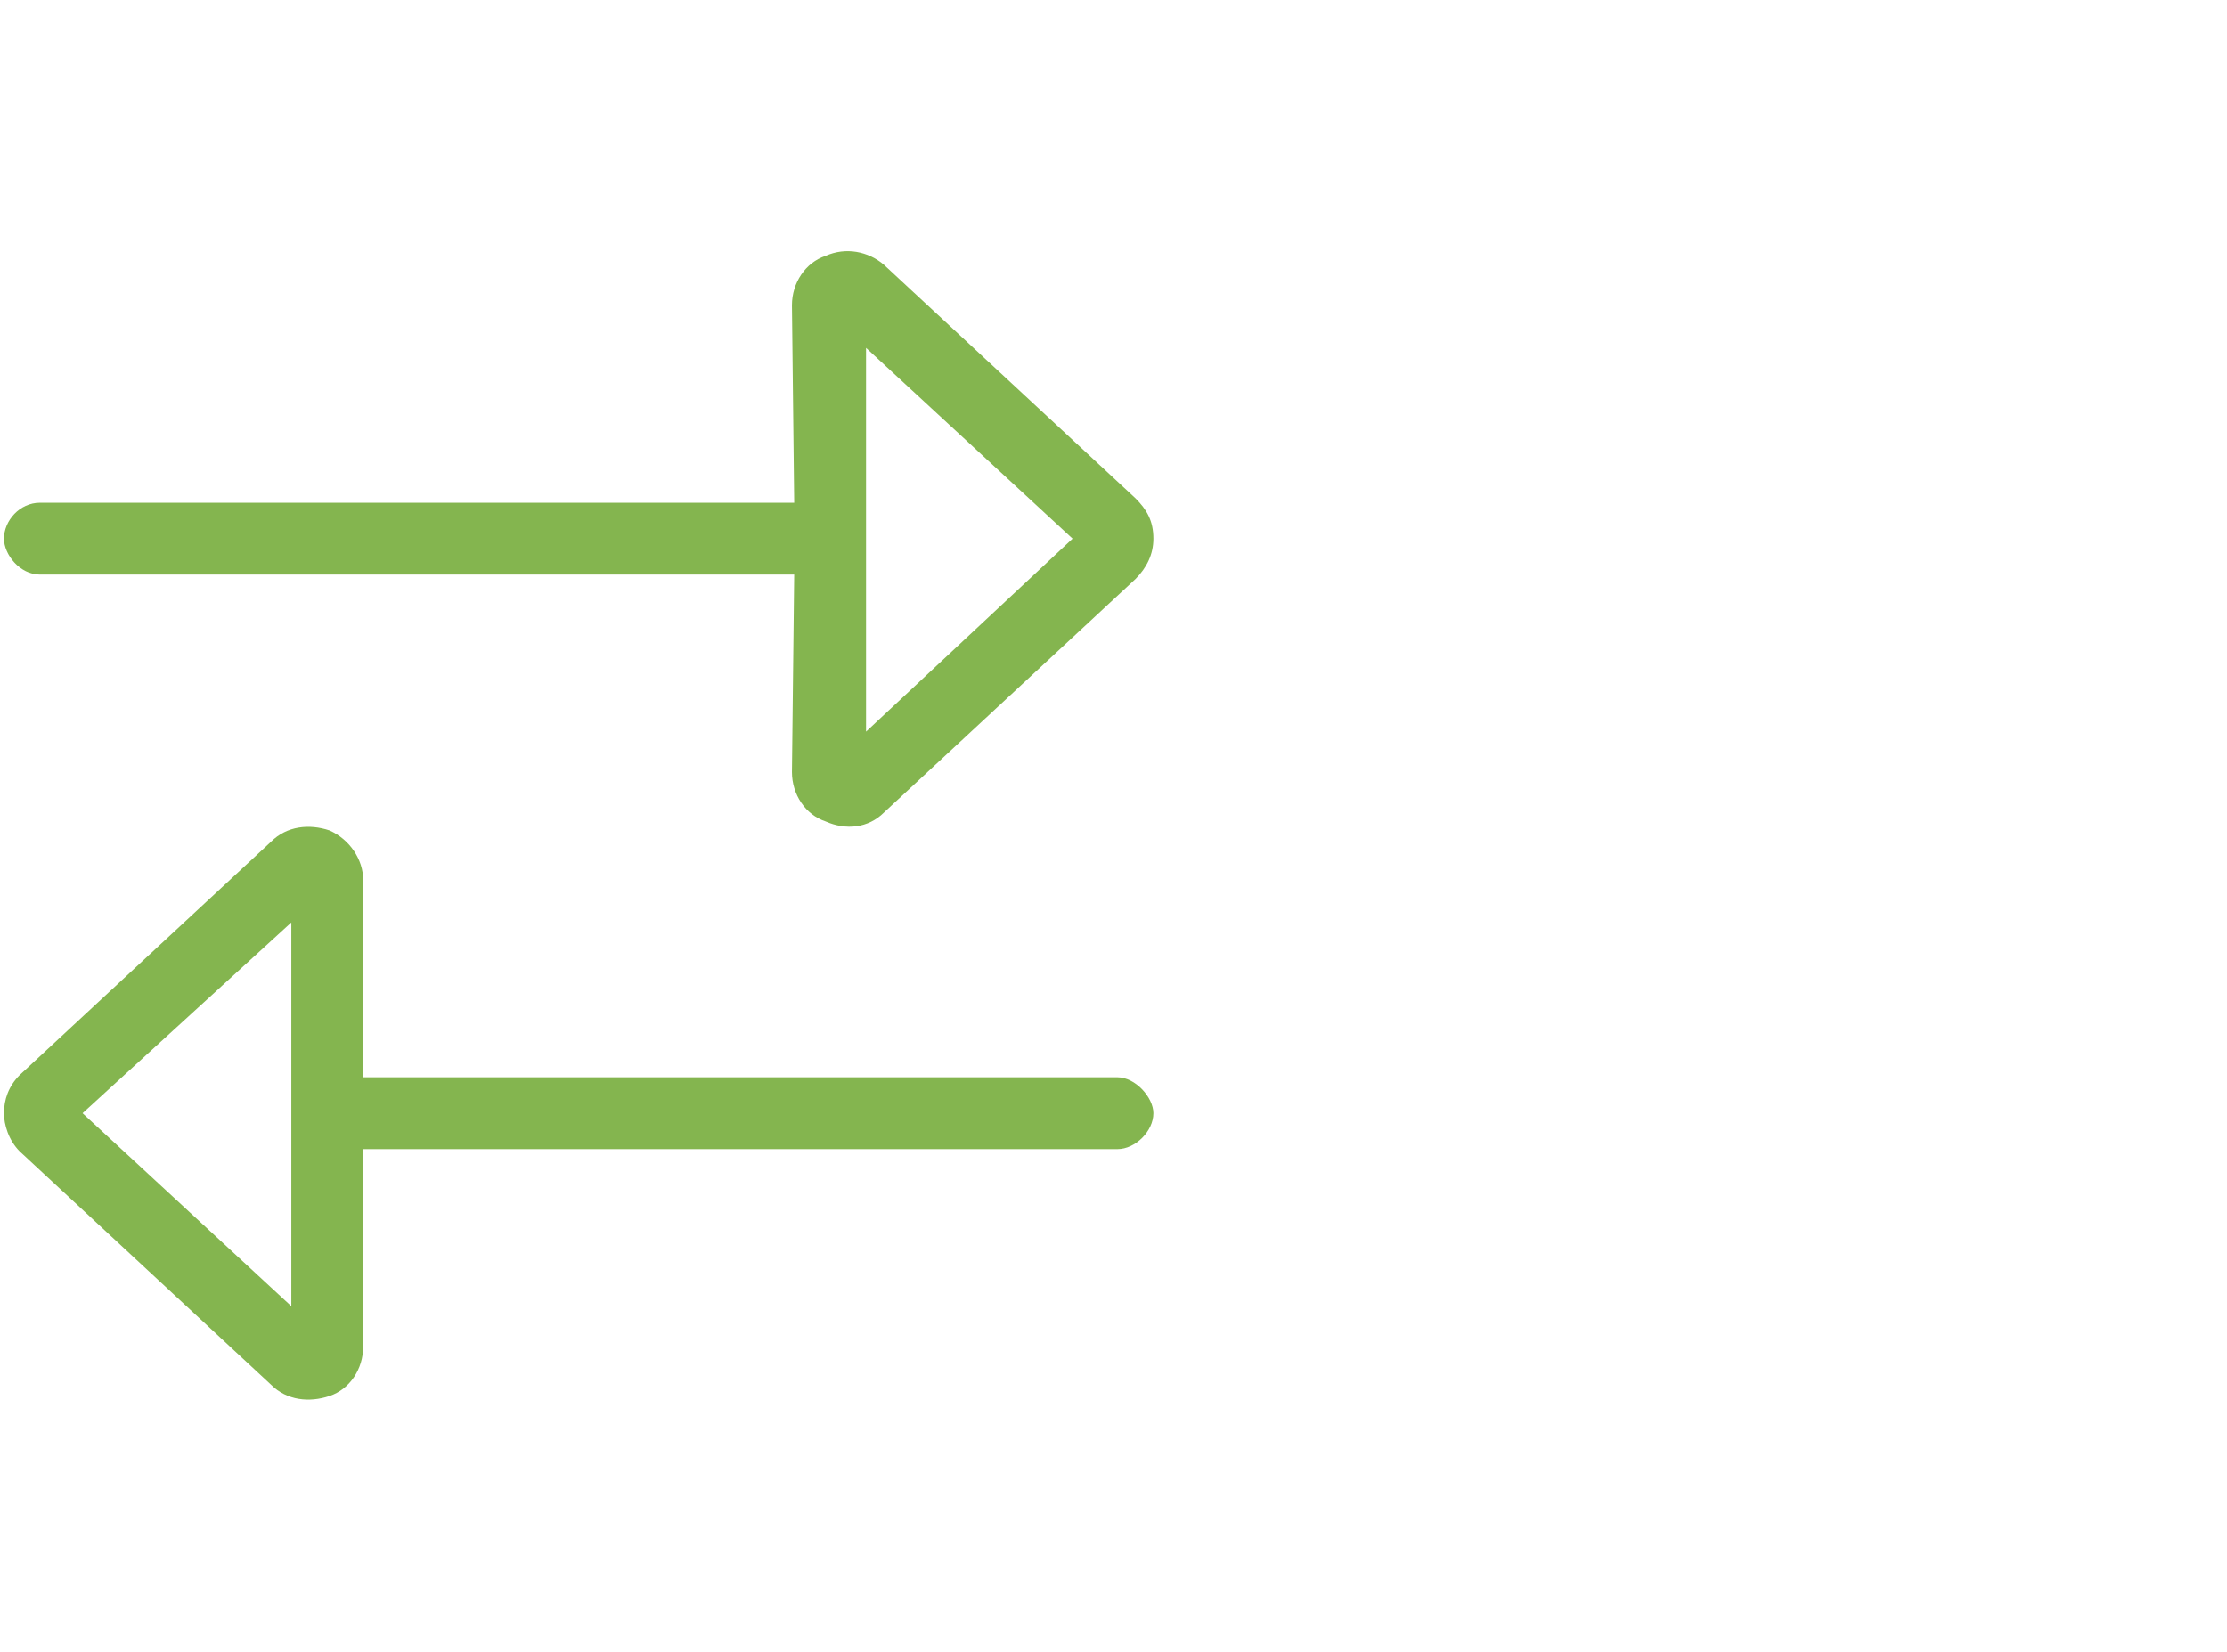<svg width="93" height="69" viewBox="0 0 93 69" fill="none" xmlns="http://www.w3.org/2000/svg">
<path d="M1.666 24H33.166L33.072 32.25C33.072 33.188 33.635 34.031 34.478 34.312C35.322 34.688 36.26 34.594 36.916 33.938L47.416 24.188C47.885 23.719 48.166 23.156 48.166 22.5C48.166 21.75 47.885 21.281 47.416 20.812L36.916 11.062C36.26 10.5 35.322 10.312 34.478 10.688C33.635 10.969 33.072 11.812 33.072 12.75L33.166 21H1.666C0.822 21 0.166 21.75 0.166 22.5C0.166 23.156 0.822 24 1.666 24ZM36.166 14.531L44.791 22.5L36.166 30.562V14.531ZM46.666 45H15.166V36.75C15.166 35.906 14.604 35.062 13.76 34.688C12.916 34.406 11.979 34.5 11.322 35.156L0.822 44.906C0.354 45.375 0.166 45.938 0.166 46.5C0.166 46.969 0.354 47.625 0.822 48.094L11.322 57.844C11.979 58.5 12.916 58.594 13.76 58.312C14.604 58.031 15.166 57.188 15.166 56.25V48H46.666C47.416 48 48.166 47.25 48.166 46.5C48.166 45.844 47.416 45 46.666 45ZM12.166 54.562L3.447 46.5L12.166 38.531V54.562Z" fill="#84B54F"/>
</svg>
